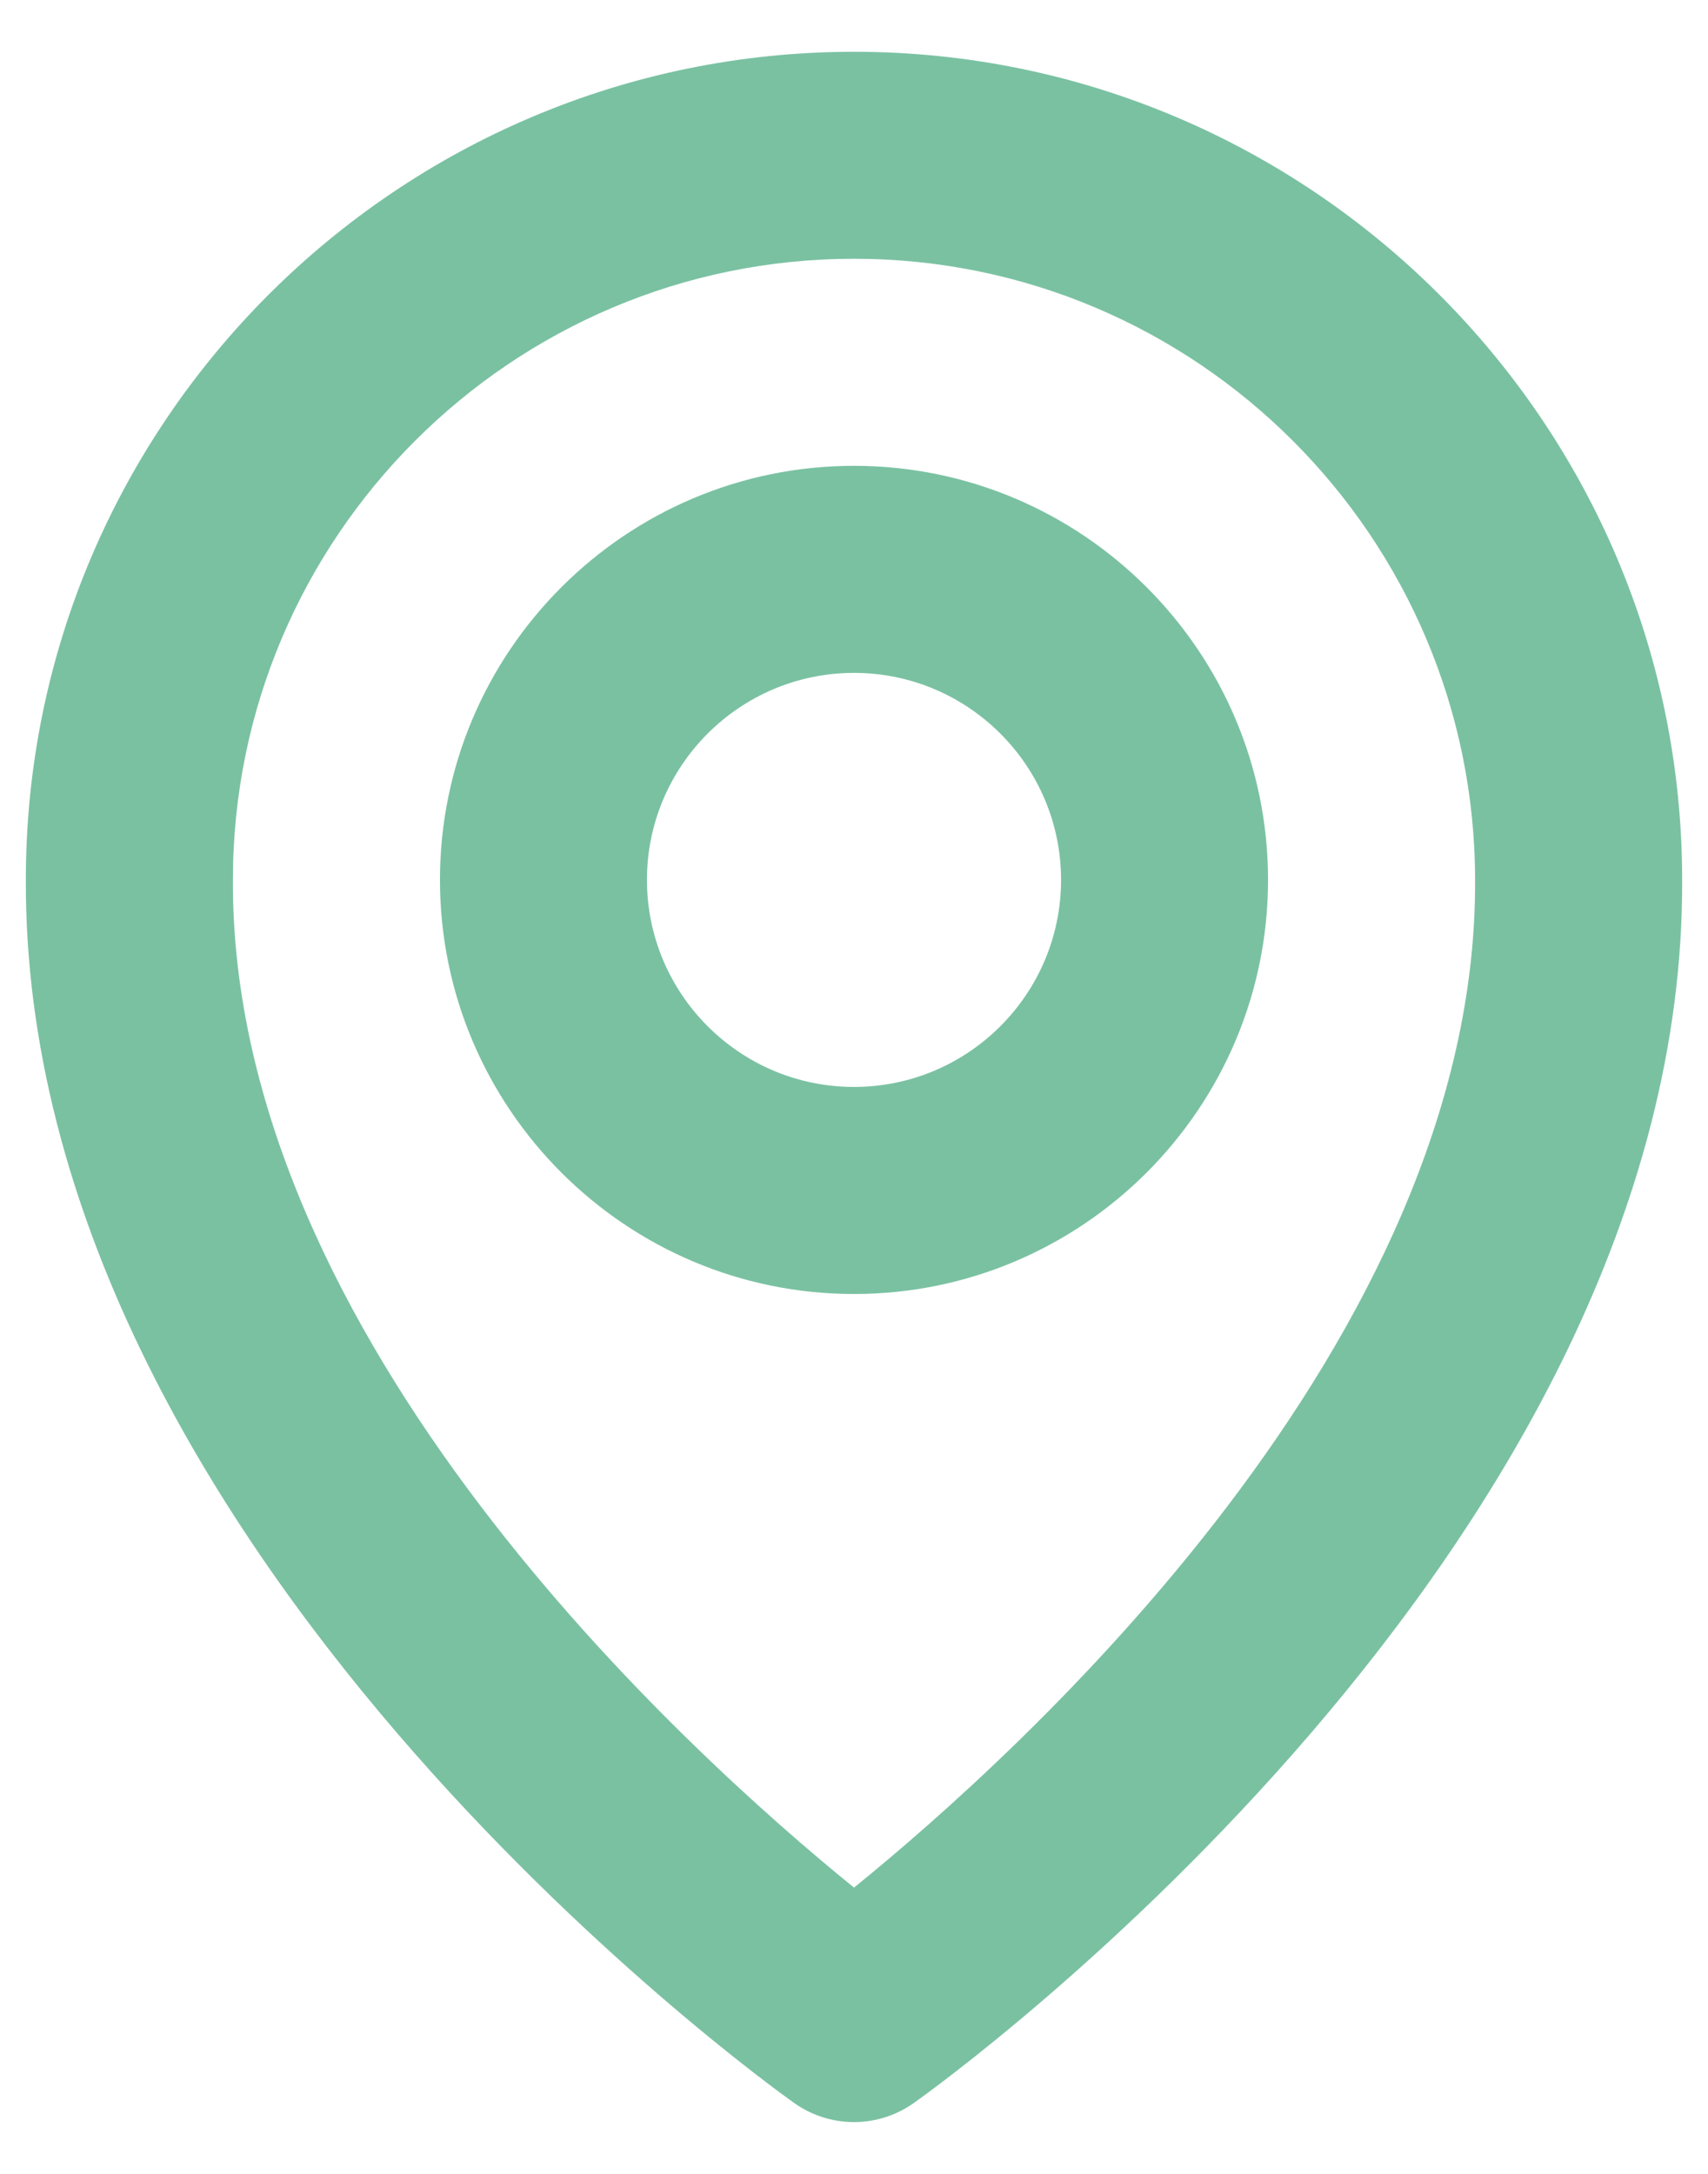 <svg width="22" height="28" viewBox="0 0 22 28" fill="none" xmlns="http://www.w3.org/2000/svg">
<path d="M11 16.667C13.941 16.667 16.333 14.275 16.333 11.333C16.333 8.392 13.941 6 11 6C8.059 6 5.667 8.392 5.667 11.333C5.667 14.275 8.059 16.667 11 16.667ZM11 8.667C12.471 8.667 13.667 9.863 13.667 11.333C13.667 12.804 12.471 14 11 14C9.529 14 8.333 12.804 8.333 11.333C8.333 9.863 9.529 8.667 11 8.667Z" fill="#7AC1A2"/>
<path d="M10.227 27.085C10.452 27.246 10.723 27.333 11 27.333C11.277 27.333 11.548 27.246 11.773 27.085C12.179 26.799 21.705 19.92 21.667 11.333C21.667 5.452 16.881 0.667 11 0.667C5.119 0.667 0.333 5.452 0.333 11.327C0.295 19.92 9.821 26.799 10.227 27.085ZM11 3.333C15.412 3.333 19 6.921 19 11.34C19.028 17.257 13.149 22.571 11 24.313C8.852 22.569 2.972 17.255 3 11.333C3 6.921 6.588 3.333 11 3.333Z" fill="#7AC1A2"/>
</svg>
